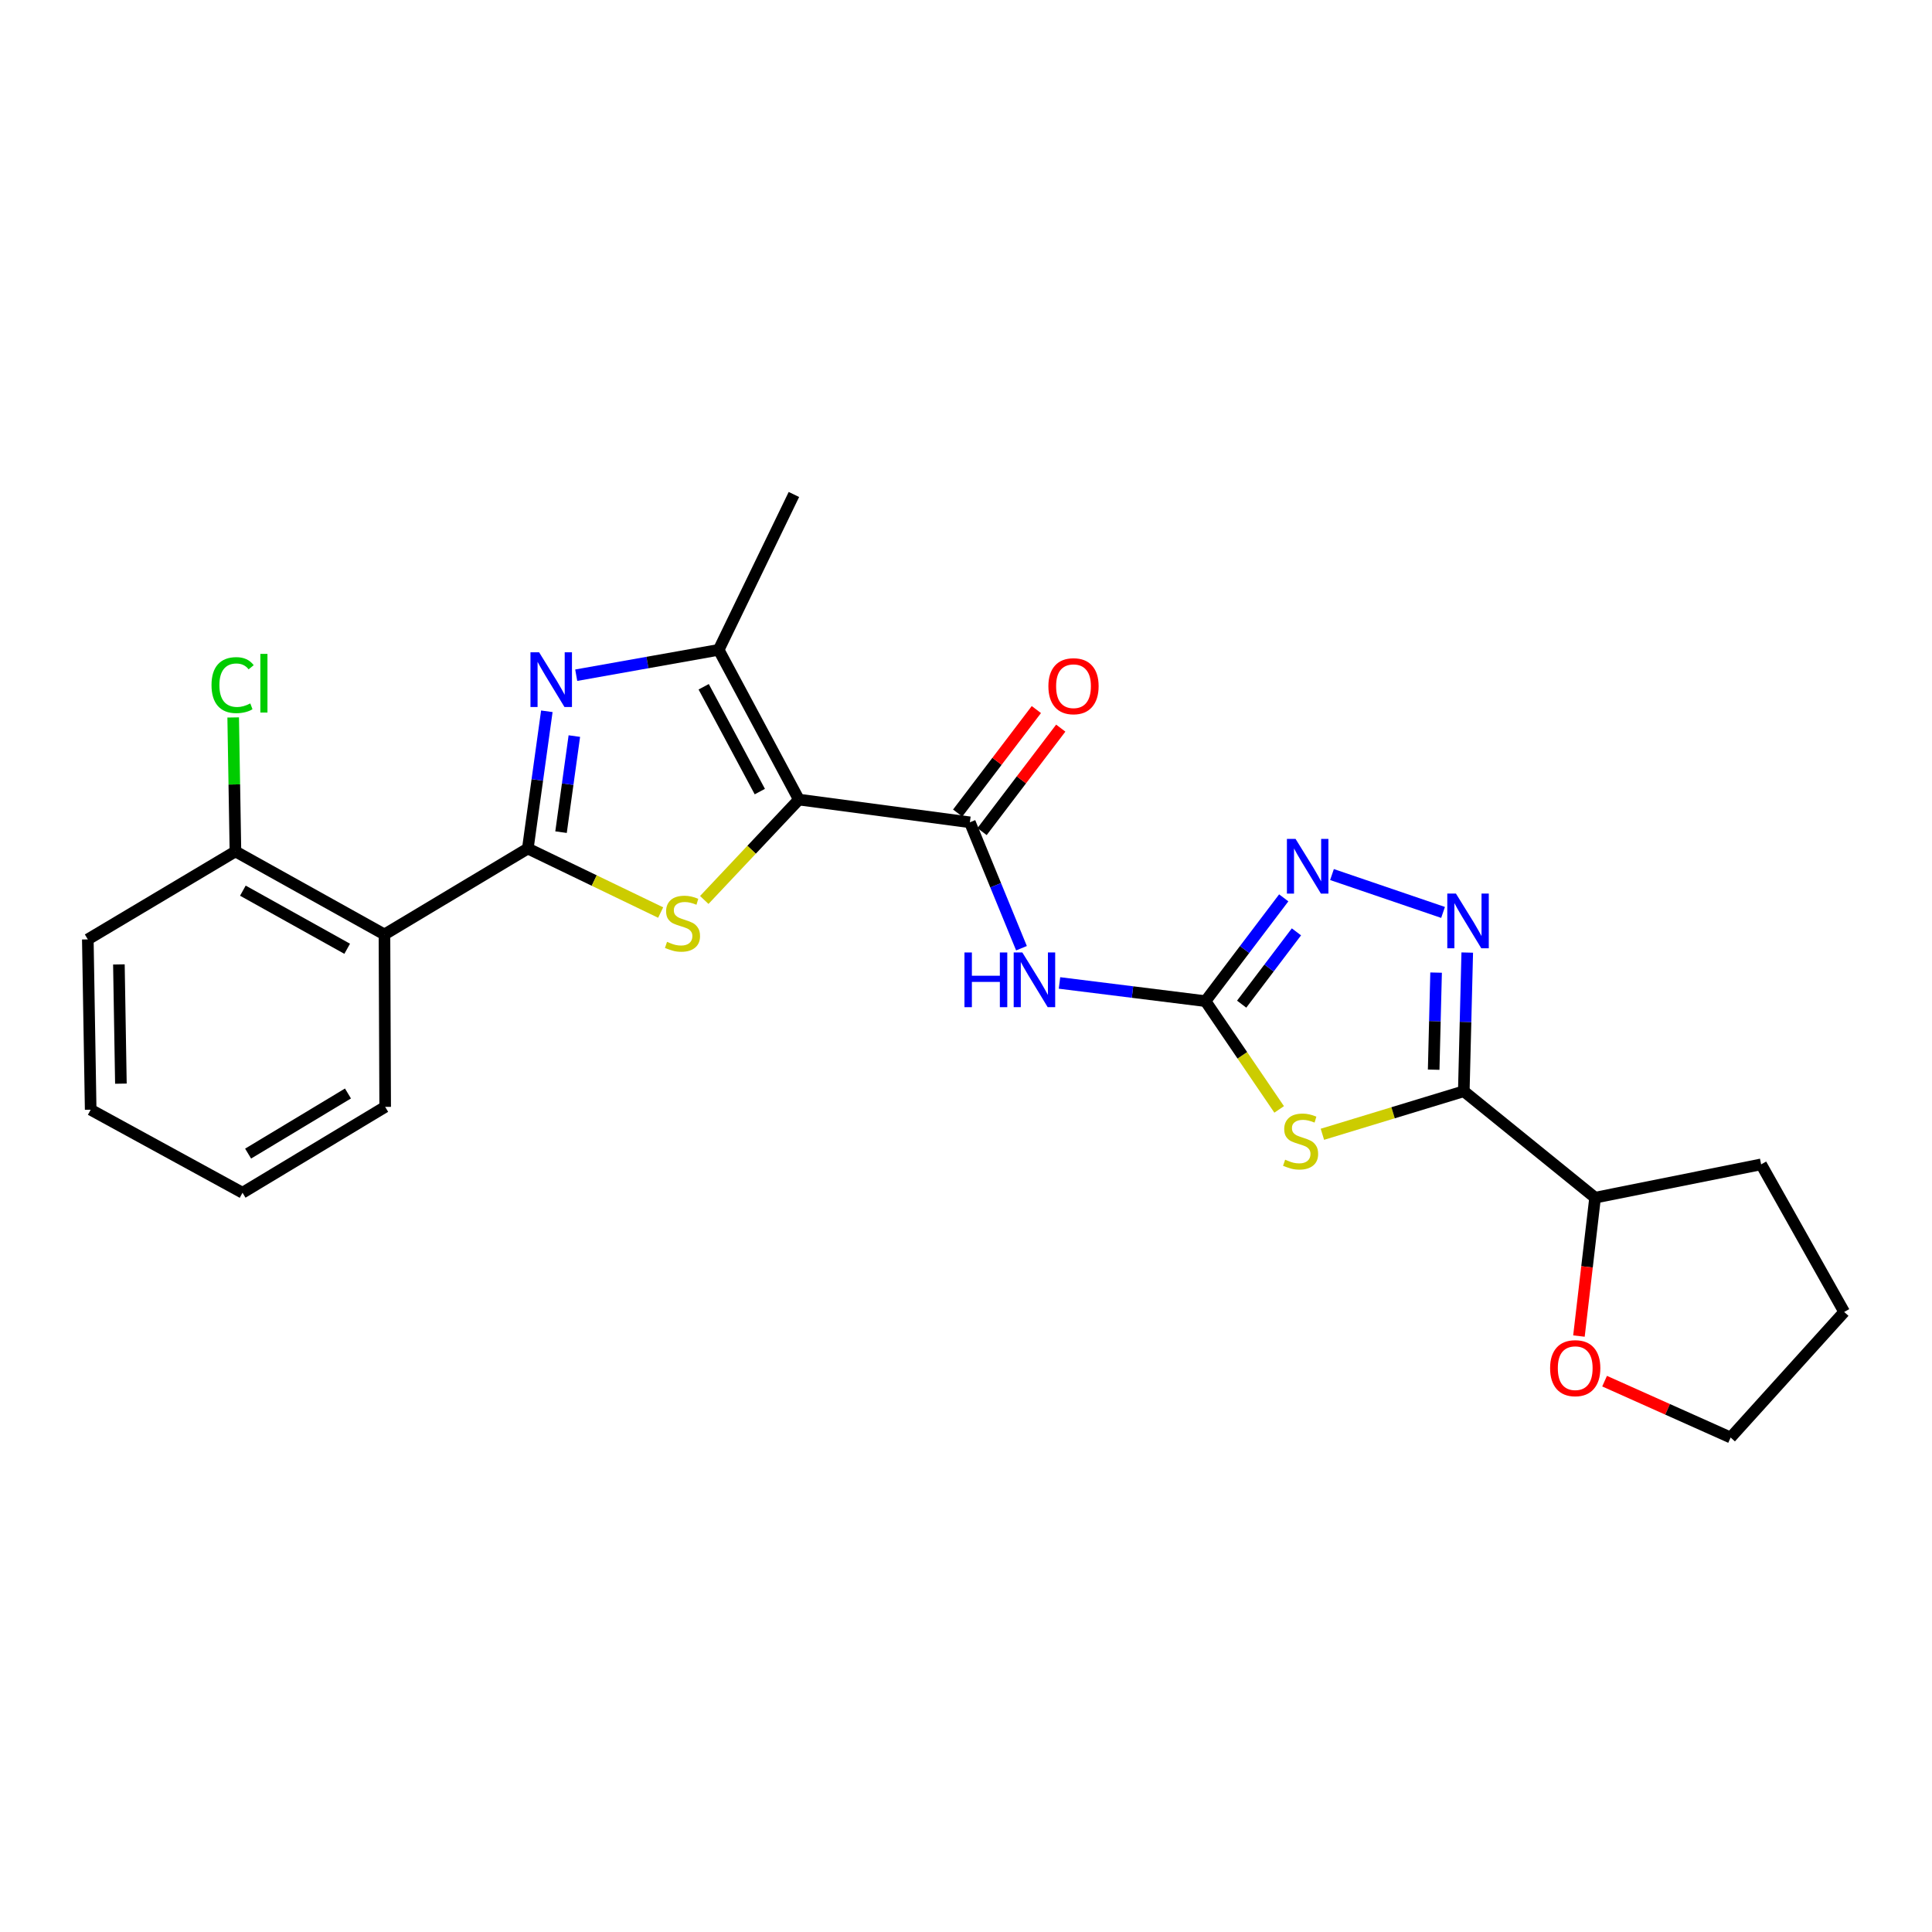 <?xml version='1.0' encoding='iso-8859-1'?>
<svg version='1.1' baseProfile='full'
              xmlns='http://www.w3.org/2000/svg'
                      xmlns:rdkit='http://www.rdkit.org/xml'
                      xmlns:xlink='http://www.w3.org/1999/xlink'
                  xml:space='preserve'
width='1000px' height='1000px' viewBox='0 0 1000 1000'>
<!-- END OF HEADER -->
<rect style='opacity:1.0;fill:#FFFFFF;stroke:none' width='1000' height='1000' x='0' y='0'> </rect>
<path class='bond-1' d='M 413.491,413.861 L 389.011,439.838' style='fill:none;fill-rule:evenodd;stroke:#000000;stroke-width:6px;stroke-linecap:butt;stroke-linejoin:miter;stroke-opacity:1' />
<path class='bond-1' d='M 389.011,439.838 L 364.532,465.815' style='fill:none;fill-rule:evenodd;stroke:#CCCC00;stroke-width:6px;stroke-linecap:butt;stroke-linejoin:miter;stroke-opacity:1' />
<path class='bond-6' d='M 413.491,413.861 L 502.001,425.628' style='fill:none;fill-rule:evenodd;stroke:#000000;stroke-width:6px;stroke-linecap:butt;stroke-linejoin:miter;stroke-opacity:1' />
<path class='bond-7' d='M 413.491,413.861 L 371.986,336.36' style='fill:none;fill-rule:evenodd;stroke:#000000;stroke-width:6px;stroke-linecap:butt;stroke-linejoin:miter;stroke-opacity:1' />
<path class='bond-7' d='M 393.279,409.726 L 364.226,355.475' style='fill:none;fill-rule:evenodd;stroke:#000000;stroke-width:6px;stroke-linecap:butt;stroke-linejoin:miter;stroke-opacity:1' />
<path class='bond-0' d='M 273.199,439.201 L 307.577,455.768' style='fill:none;fill-rule:evenodd;stroke:#000000;stroke-width:6px;stroke-linecap:butt;stroke-linejoin:miter;stroke-opacity:1' />
<path class='bond-0' d='M 307.577,455.768 L 341.954,472.334' style='fill:none;fill-rule:evenodd;stroke:#CCCC00;stroke-width:6px;stroke-linecap:butt;stroke-linejoin:miter;stroke-opacity:1' />
<path class='bond-11' d='M 273.199,439.201 L 198.994,483.668' style='fill:none;fill-rule:evenodd;stroke:#000000;stroke-width:6px;stroke-linecap:butt;stroke-linejoin:miter;stroke-opacity:1' />
<path class='bond-25' d='M 273.199,439.201 L 278.12,403.68' style='fill:none;fill-rule:evenodd;stroke:#000000;stroke-width:6px;stroke-linecap:butt;stroke-linejoin:miter;stroke-opacity:1' />
<path class='bond-25' d='M 278.12,403.68 L 283.042,368.159' style='fill:none;fill-rule:evenodd;stroke:#0000FF;stroke-width:6px;stroke-linecap:butt;stroke-linejoin:miter;stroke-opacity:1' />
<path class='bond-25' d='M 290.39,430.722 L 293.835,405.857' style='fill:none;fill-rule:evenodd;stroke:#000000;stroke-width:6px;stroke-linecap:butt;stroke-linejoin:miter;stroke-opacity:1' />
<path class='bond-25' d='M 293.835,405.857 L 297.28,380.993' style='fill:none;fill-rule:evenodd;stroke:#0000FF;stroke-width:6px;stroke-linecap:butt;stroke-linejoin:miter;stroke-opacity:1' />
<path class='bond-2' d='M 298.25,349.489 L 335.118,342.924' style='fill:none;fill-rule:evenodd;stroke:#0000FF;stroke-width:6px;stroke-linecap:butt;stroke-linejoin:miter;stroke-opacity:1' />
<path class='bond-2' d='M 335.118,342.924 L 371.986,336.36' style='fill:none;fill-rule:evenodd;stroke:#000000;stroke-width:6px;stroke-linecap:butt;stroke-linejoin:miter;stroke-opacity:1' />
<path class='bond-3' d='M 662.09,574.23 L 643.025,546.211' style='fill:none;fill-rule:evenodd;stroke:#CCCC00;stroke-width:6px;stroke-linecap:butt;stroke-linejoin:miter;stroke-opacity:1' />
<path class='bond-3' d='M 643.025,546.211 L 623.96,518.192' style='fill:none;fill-rule:evenodd;stroke:#000000;stroke-width:6px;stroke-linecap:butt;stroke-linejoin:miter;stroke-opacity:1' />
<path class='bond-5' d='M 684.473,587.102 L 721.066,575.964' style='fill:none;fill-rule:evenodd;stroke:#CCCC00;stroke-width:6px;stroke-linecap:butt;stroke-linejoin:miter;stroke-opacity:1' />
<path class='bond-5' d='M 721.066,575.964 L 757.659,564.827' style='fill:none;fill-rule:evenodd;stroke:#000000;stroke-width:6px;stroke-linecap:butt;stroke-linejoin:miter;stroke-opacity:1' />
<path class='bond-4' d='M 623.96,518.192 L 586.177,513.483' style='fill:none;fill-rule:evenodd;stroke:#000000;stroke-width:6px;stroke-linecap:butt;stroke-linejoin:miter;stroke-opacity:1' />
<path class='bond-4' d='M 586.177,513.483 L 548.394,508.774' style='fill:none;fill-rule:evenodd;stroke:#0000FF;stroke-width:6px;stroke-linecap:butt;stroke-linejoin:miter;stroke-opacity:1' />
<path class='bond-10' d='M 623.96,518.192 L 644.209,491.459' style='fill:none;fill-rule:evenodd;stroke:#000000;stroke-width:6px;stroke-linecap:butt;stroke-linejoin:miter;stroke-opacity:1' />
<path class='bond-10' d='M 644.209,491.459 L 664.459,464.726' style='fill:none;fill-rule:evenodd;stroke:#0000FF;stroke-width:6px;stroke-linecap:butt;stroke-linejoin:miter;stroke-opacity:1' />
<path class='bond-10' d='M 642.681,519.752 L 656.856,501.039' style='fill:none;fill-rule:evenodd;stroke:#000000;stroke-width:6px;stroke-linecap:butt;stroke-linejoin:miter;stroke-opacity:1' />
<path class='bond-10' d='M 656.856,501.039 L 671.031,482.326' style='fill:none;fill-rule:evenodd;stroke:#0000FF;stroke-width:6px;stroke-linecap:butt;stroke-linejoin:miter;stroke-opacity:1' />
<path class='bond-12' d='M 757.659,564.827 L 825.615,619.914' style='fill:none;fill-rule:evenodd;stroke:#000000;stroke-width:6px;stroke-linecap:butt;stroke-linejoin:miter;stroke-opacity:1' />
<path class='bond-26' d='M 757.659,564.827 L 758.553,528.935' style='fill:none;fill-rule:evenodd;stroke:#000000;stroke-width:6px;stroke-linecap:butt;stroke-linejoin:miter;stroke-opacity:1' />
<path class='bond-26' d='M 758.553,528.935 L 759.446,493.043' style='fill:none;fill-rule:evenodd;stroke:#0000FF;stroke-width:6px;stroke-linecap:butt;stroke-linejoin:miter;stroke-opacity:1' />
<path class='bond-26' d='M 742.067,553.664 L 742.692,528.54' style='fill:none;fill-rule:evenodd;stroke:#000000;stroke-width:6px;stroke-linecap:butt;stroke-linejoin:miter;stroke-opacity:1' />
<path class='bond-26' d='M 742.692,528.54 L 743.318,503.415' style='fill:none;fill-rule:evenodd;stroke:#0000FF;stroke-width:6px;stroke-linecap:butt;stroke-linejoin:miter;stroke-opacity:1' />
<path class='bond-9' d='M 502.001,425.628 L 515.358,458.211' style='fill:none;fill-rule:evenodd;stroke:#000000;stroke-width:6px;stroke-linecap:butt;stroke-linejoin:miter;stroke-opacity:1' />
<path class='bond-9' d='M 515.358,458.211 L 528.715,490.794' style='fill:none;fill-rule:evenodd;stroke:#0000FF;stroke-width:6px;stroke-linecap:butt;stroke-linejoin:miter;stroke-opacity:1' />
<path class='bond-14' d='M 508.315,430.43 L 528.68,403.653' style='fill:none;fill-rule:evenodd;stroke:#000000;stroke-width:6px;stroke-linecap:butt;stroke-linejoin:miter;stroke-opacity:1' />
<path class='bond-14' d='M 528.68,403.653 L 549.046,376.876' style='fill:none;fill-rule:evenodd;stroke:#FF0000;stroke-width:6px;stroke-linecap:butt;stroke-linejoin:miter;stroke-opacity:1' />
<path class='bond-14' d='M 495.687,420.826 L 516.052,394.049' style='fill:none;fill-rule:evenodd;stroke:#000000;stroke-width:6px;stroke-linecap:butt;stroke-linejoin:miter;stroke-opacity:1' />
<path class='bond-14' d='M 516.052,394.049 L 536.418,367.271' style='fill:none;fill-rule:evenodd;stroke:#FF0000;stroke-width:6px;stroke-linecap:butt;stroke-linejoin:miter;stroke-opacity:1' />
<path class='bond-17' d='M 371.986,336.36 L 410.926,255.941' style='fill:none;fill-rule:evenodd;stroke:#000000;stroke-width:6px;stroke-linecap:butt;stroke-linejoin:miter;stroke-opacity:1' />
<path class='bond-8' d='M 746.921,472.269 L 689.435,452.669' style='fill:none;fill-rule:evenodd;stroke:#0000FF;stroke-width:6px;stroke-linecap:butt;stroke-linejoin:miter;stroke-opacity:1' />
<path class='bond-13' d='M 198.994,483.668 L 121.863,440.7' style='fill:none;fill-rule:evenodd;stroke:#000000;stroke-width:6px;stroke-linecap:butt;stroke-linejoin:miter;stroke-opacity:1' />
<path class='bond-13' d='M 179.703,491.082 L 125.712,461.004' style='fill:none;fill-rule:evenodd;stroke:#000000;stroke-width:6px;stroke-linecap:butt;stroke-linejoin:miter;stroke-opacity:1' />
<path class='bond-18' d='M 198.994,483.668 L 199.364,572.909' style='fill:none;fill-rule:evenodd;stroke:#000000;stroke-width:6px;stroke-linecap:butt;stroke-linejoin:miter;stroke-opacity:1' />
<path class='bond-15' d='M 825.615,619.914 L 821.436,655.728' style='fill:none;fill-rule:evenodd;stroke:#000000;stroke-width:6px;stroke-linecap:butt;stroke-linejoin:miter;stroke-opacity:1' />
<path class='bond-15' d='M 821.436,655.728 L 817.258,691.541' style='fill:none;fill-rule:evenodd;stroke:#FF0000;stroke-width:6px;stroke-linecap:butt;stroke-linejoin:miter;stroke-opacity:1' />
<path class='bond-21' d='M 825.615,619.914 L 911.56,602.674' style='fill:none;fill-rule:evenodd;stroke:#000000;stroke-width:6px;stroke-linecap:butt;stroke-linejoin:miter;stroke-opacity:1' />
<path class='bond-16' d='M 121.863,440.7 L 121.28,406.026' style='fill:none;fill-rule:evenodd;stroke:#000000;stroke-width:6px;stroke-linecap:butt;stroke-linejoin:miter;stroke-opacity:1' />
<path class='bond-16' d='M 121.28,406.026 L 120.697,371.352' style='fill:none;fill-rule:evenodd;stroke:#00CC00;stroke-width:6px;stroke-linecap:butt;stroke-linejoin:miter;stroke-opacity:1' />
<path class='bond-20' d='M 121.863,440.7 L 45.455,486.233' style='fill:none;fill-rule:evenodd;stroke:#000000;stroke-width:6px;stroke-linecap:butt;stroke-linejoin:miter;stroke-opacity:1' />
<path class='bond-19' d='M 830.532,714.88 L 863.148,729.47' style='fill:none;fill-rule:evenodd;stroke:#FF0000;stroke-width:6px;stroke-linecap:butt;stroke-linejoin:miter;stroke-opacity:1' />
<path class='bond-19' d='M 863.148,729.47 L 895.765,744.059' style='fill:none;fill-rule:evenodd;stroke:#000000;stroke-width:6px;stroke-linecap:butt;stroke-linejoin:miter;stroke-opacity:1' />
<path class='bond-22' d='M 199.364,572.909 L 125.529,617.358' style='fill:none;fill-rule:evenodd;stroke:#000000;stroke-width:6px;stroke-linecap:butt;stroke-linejoin:miter;stroke-opacity:1' />
<path class='bond-22' d='M 180.106,565.984 L 128.422,597.099' style='fill:none;fill-rule:evenodd;stroke:#000000;stroke-width:6px;stroke-linecap:butt;stroke-linejoin:miter;stroke-opacity:1' />
<path class='bond-28' d='M 895.765,744.059 L 954.545,679.065' style='fill:none;fill-rule:evenodd;stroke:#000000;stroke-width:6px;stroke-linecap:butt;stroke-linejoin:miter;stroke-opacity:1' />
<path class='bond-27' d='M 45.455,486.233 L 46.935,574.39' style='fill:none;fill-rule:evenodd;stroke:#000000;stroke-width:6px;stroke-linecap:butt;stroke-linejoin:miter;stroke-opacity:1' />
<path class='bond-27' d='M 61.54,499.19 L 62.576,560.9' style='fill:none;fill-rule:evenodd;stroke:#000000;stroke-width:6px;stroke-linecap:butt;stroke-linejoin:miter;stroke-opacity:1' />
<path class='bond-23' d='M 911.56,602.674 L 954.545,679.065' style='fill:none;fill-rule:evenodd;stroke:#000000;stroke-width:6px;stroke-linecap:butt;stroke-linejoin:miter;stroke-opacity:1' />
<path class='bond-24' d='M 125.529,617.358 L 46.935,574.39' style='fill:none;fill-rule:evenodd;stroke:#000000;stroke-width:6px;stroke-linecap:butt;stroke-linejoin:miter;stroke-opacity:1' />
<path  class='atom-2' d='M 345.256 487.5
Q 345.576 487.62, 346.896 488.18
Q 348.216 488.74, 349.656 489.1
Q 351.136 489.42, 352.576 489.42
Q 355.256 489.42, 356.816 488.14
Q 358.376 486.82, 358.376 484.54
Q 358.376 482.98, 357.576 482.02
Q 356.816 481.06, 355.616 480.54
Q 354.416 480.02, 352.416 479.42
Q 349.896 478.66, 348.376 477.94
Q 346.896 477.22, 345.816 475.7
Q 344.776 474.18, 344.776 471.62
Q 344.776 468.06, 347.176 465.86
Q 349.616 463.66, 354.416 463.66
Q 357.696 463.66, 361.416 465.22
L 360.496 468.3
Q 357.096 466.9, 354.536 466.9
Q 351.776 466.9, 350.256 468.06
Q 348.736 469.18, 348.776 471.14
Q 348.776 472.66, 349.536 473.58
Q 350.336 474.5, 351.456 475.02
Q 352.616 475.54, 354.536 476.14
Q 357.096 476.94, 358.616 477.74
Q 360.136 478.54, 361.216 480.18
Q 362.336 481.78, 362.336 484.54
Q 362.336 488.46, 359.696 490.58
Q 357.096 492.66, 352.736 492.66
Q 350.216 492.66, 348.296 492.1
Q 346.416 491.58, 344.176 490.66
L 345.256 487.5
' fill='#CCCC00'/>
<path  class='atom-3' d='M 279.049 337.633
L 288.329 352.633
Q 289.249 354.113, 290.729 356.793
Q 292.209 359.473, 292.289 359.633
L 292.289 337.633
L 296.049 337.633
L 296.049 365.953
L 292.169 365.953
L 282.209 349.553
Q 281.049 347.633, 279.809 345.433
Q 278.609 343.233, 278.249 342.553
L 278.249 365.953
L 274.569 365.953
L 274.569 337.633
L 279.049 337.633
' fill='#0000FF'/>
<path  class='atom-4' d='M 665.186 600.257
Q 665.506 600.377, 666.826 600.937
Q 668.146 601.497, 669.586 601.857
Q 671.066 602.177, 672.506 602.177
Q 675.186 602.177, 676.746 600.897
Q 678.306 599.577, 678.306 597.297
Q 678.306 595.737, 677.506 594.777
Q 676.746 593.817, 675.546 593.297
Q 674.346 592.777, 672.346 592.177
Q 669.826 591.417, 668.306 590.697
Q 666.826 589.977, 665.746 588.457
Q 664.706 586.937, 664.706 584.377
Q 664.706 580.817, 667.106 578.617
Q 669.546 576.417, 674.346 576.417
Q 677.626 576.417, 681.346 577.977
L 680.426 581.057
Q 677.026 579.657, 674.466 579.657
Q 671.706 579.657, 670.186 580.817
Q 668.666 581.937, 668.706 583.897
Q 668.706 585.417, 669.466 586.337
Q 670.266 587.257, 671.386 587.777
Q 672.546 588.297, 674.466 588.897
Q 677.026 589.697, 678.546 590.497
Q 680.066 591.297, 681.146 592.937
Q 682.266 594.537, 682.266 597.297
Q 682.266 601.217, 679.626 603.337
Q 677.026 605.417, 672.666 605.417
Q 670.146 605.417, 668.226 604.857
Q 666.346 604.337, 664.106 603.417
L 665.186 600.257
' fill='#CCCC00'/>
<path  class='atom-9' d='M 753.594 462.518
L 762.874 477.518
Q 763.794 478.998, 765.274 481.678
Q 766.754 484.358, 766.834 484.518
L 766.834 462.518
L 770.594 462.518
L 770.594 490.838
L 766.714 490.838
L 756.754 474.438
Q 755.594 472.518, 754.354 470.318
Q 753.154 468.118, 752.794 467.438
L 752.794 490.838
L 749.114 490.838
L 749.114 462.518
L 753.594 462.518
' fill='#0000FF'/>
<path  class='atom-10' d='M 499.203 492.997
L 503.043 492.997
L 503.043 505.037
L 517.523 505.037
L 517.523 492.997
L 521.363 492.997
L 521.363 521.317
L 517.523 521.317
L 517.523 508.237
L 503.043 508.237
L 503.043 521.317
L 499.203 521.317
L 499.203 492.997
' fill='#0000FF'/>
<path  class='atom-10' d='M 529.163 492.997
L 538.443 507.997
Q 539.363 509.477, 540.843 512.157
Q 542.323 514.837, 542.403 514.997
L 542.403 492.997
L 546.163 492.997
L 546.163 521.317
L 542.283 521.317
L 532.323 504.917
Q 531.163 502.997, 529.923 500.797
Q 528.723 498.597, 528.363 497.917
L 528.363 521.317
L 524.683 521.317
L 524.683 492.997
L 529.163 492.997
' fill='#0000FF'/>
<path  class='atom-11' d='M 670.584 434.217
L 679.864 449.217
Q 680.784 450.697, 682.264 453.377
Q 683.744 456.057, 683.824 456.217
L 683.824 434.217
L 687.584 434.217
L 687.584 462.537
L 683.704 462.537
L 673.744 446.137
Q 672.584 444.217, 671.344 442.017
Q 670.144 439.817, 669.784 439.137
L 669.784 462.537
L 666.104 462.537
L 666.104 434.217
L 670.584 434.217
' fill='#0000FF'/>
<path  class='atom-15' d='M 542.643 355.178
Q 542.643 348.378, 546.003 344.578
Q 549.363 340.778, 555.643 340.778
Q 561.923 340.778, 565.283 344.578
Q 568.643 348.378, 568.643 355.178
Q 568.643 362.058, 565.243 365.978
Q 561.843 369.858, 555.643 369.858
Q 549.403 369.858, 546.003 365.978
Q 542.643 362.098, 542.643 355.178
M 555.643 366.658
Q 559.963 366.658, 562.283 363.778
Q 564.643 360.858, 564.643 355.178
Q 564.643 349.618, 562.283 346.818
Q 559.963 343.978, 555.643 343.978
Q 551.323 343.978, 548.963 346.778
Q 546.643 349.578, 546.643 355.178
Q 546.643 360.898, 548.963 363.778
Q 551.323 366.658, 555.643 366.658
' fill='#FF0000'/>
<path  class='atom-16' d='M 802.329 708.16
Q 802.329 701.36, 805.689 697.56
Q 809.049 693.76, 815.329 693.76
Q 821.609 693.76, 824.969 697.56
Q 828.329 701.36, 828.329 708.16
Q 828.329 715.04, 824.929 718.96
Q 821.529 722.84, 815.329 722.84
Q 809.089 722.84, 805.689 718.96
Q 802.329 715.08, 802.329 708.16
M 815.329 719.64
Q 819.649 719.64, 821.969 716.76
Q 824.329 713.84, 824.329 708.16
Q 824.329 702.6, 821.969 699.8
Q 819.649 696.96, 815.329 696.96
Q 811.009 696.96, 808.649 699.76
Q 806.329 702.56, 806.329 708.16
Q 806.329 713.88, 808.649 716.76
Q 811.009 719.64, 815.329 719.64
' fill='#FF0000'/>
<path  class='atom-17' d='M 109.48 354.615
Q 109.48 347.575, 112.76 343.895
Q 116.08 340.175, 122.36 340.175
Q 128.2 340.175, 131.32 344.295
L 128.68 346.455
Q 126.4 343.455, 122.36 343.455
Q 118.08 343.455, 115.8 346.335
Q 113.56 349.175, 113.56 354.615
Q 113.56 360.215, 115.88 363.095
Q 118.24 365.975, 122.8 365.975
Q 125.92 365.975, 129.56 364.095
L 130.68 367.095
Q 129.2 368.055, 126.96 368.615
Q 124.72 369.175, 122.24 369.175
Q 116.08 369.175, 112.76 365.415
Q 109.48 361.655, 109.48 354.615
' fill='#00CC00'/>
<path  class='atom-17' d='M 134.76 338.455
L 138.44 338.455
L 138.44 368.815
L 134.76 368.815
L 134.76 338.455
' fill='#00CC00'/>
</svg>

